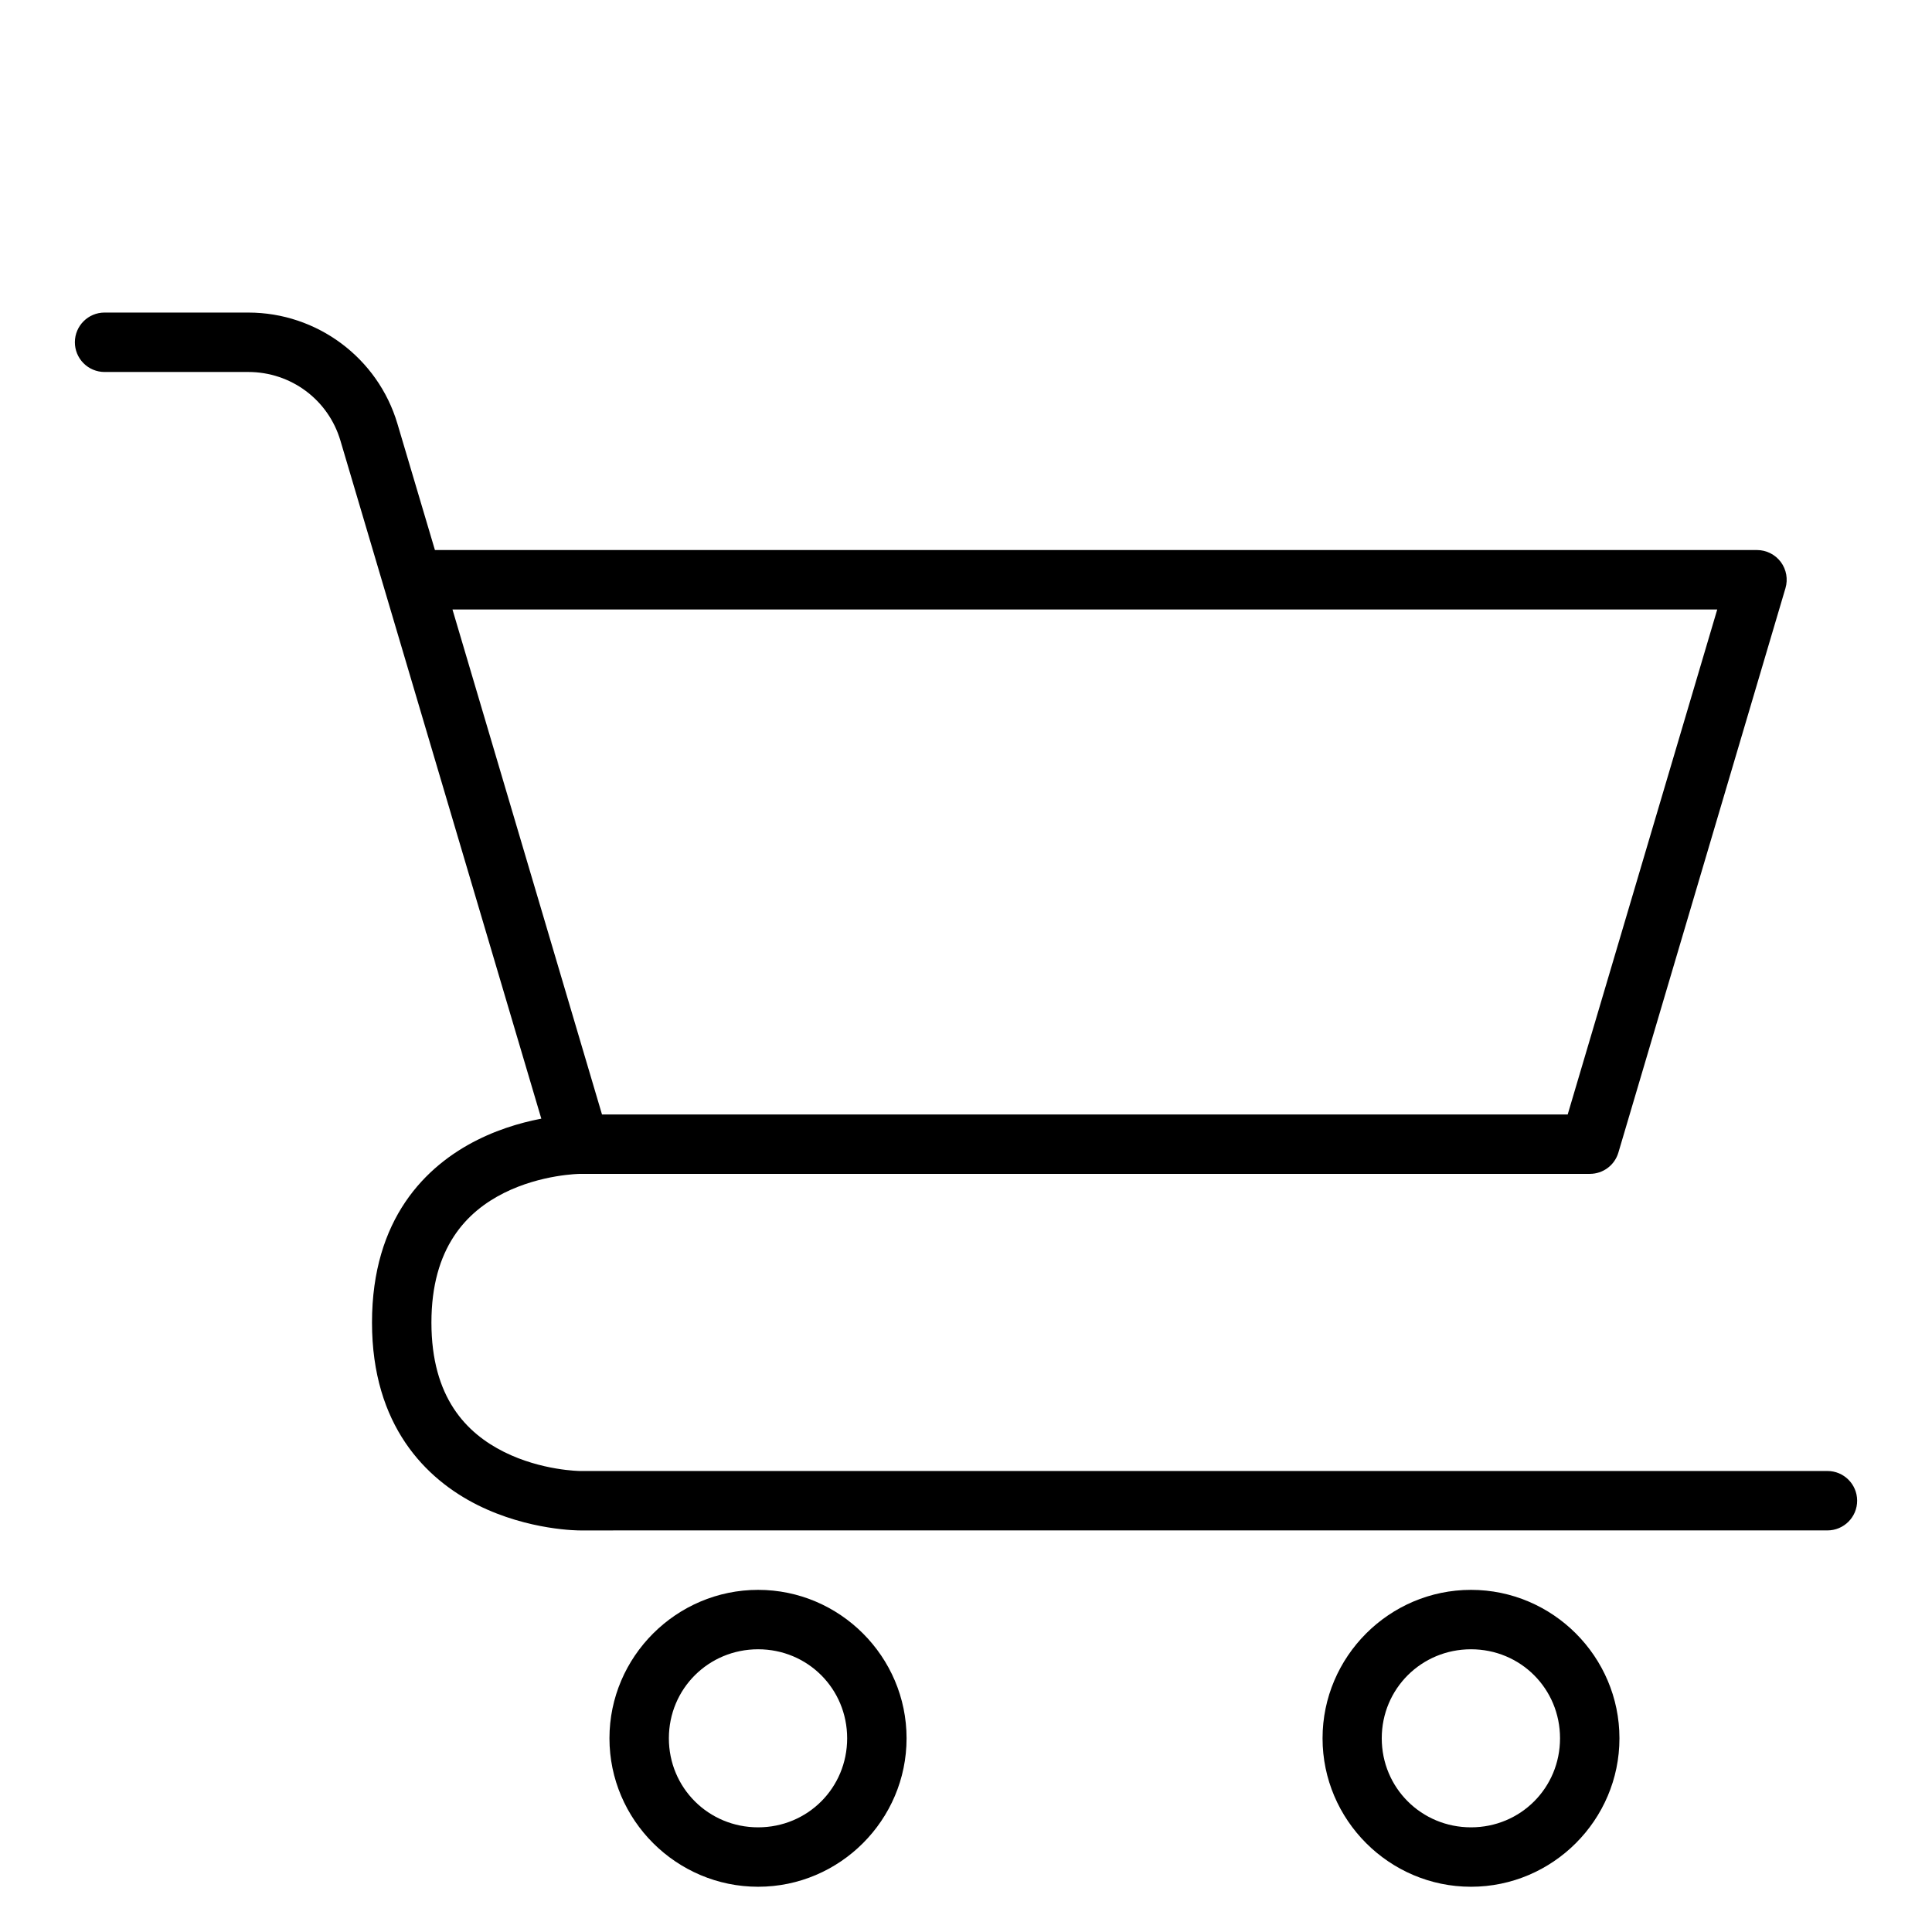 <?xml version="1.0" encoding="UTF-8"?>
<!-- Uploaded to: ICON Repo, www.iconrepo.com, Generator: ICON Repo Mixer Tools -->
<svg fill="#000000" width="800px" height="800px" version="1.1" viewBox="144 144 512 512" xmlns="http://www.w3.org/2000/svg">
 <g>
  <path d="m171.69 226.83c-4.328 0.016-7.832 3.519-7.848 7.848-0.008 2.086 0.816 4.094 2.285 5.574 1.473 1.484 3.473 2.32 5.562 2.328h38.121c11.305 0 21.195 7.352 24.406 18.188l55.902 188.68c0.988 3.348 4.062 5.641 7.555 5.637h267.66c3.488 0.004 6.562-2.289 7.555-5.637l44.277-149.57c0.707-2.383 0.246-4.961-1.238-6.953-1.488-1.988-3.828-3.16-6.316-3.16h-350.35l-9.938-33.469c-5.172-17.461-21.305-29.465-39.512-29.465zm92.219 78.684h335.18l-39.633 133.83h-255.92z"/>
  <path d="m297.67 439.34s-13.453-0.102-27.137 6.742c-13.688 6.844-27.949 20.867-27.949 48.406 0 27.309 14.266 41.504 27.949 48.348 13.688 6.844 27.137 6.742 27.137 6.742l330.59-0.004c4.371 0.016 7.922-3.531 7.902-7.902-0.016-4.348-3.555-7.863-7.902-7.844h-330.59s-10.176-0.09-20.105-5.055c-9.93-4.965-19.234-14.359-19.234-34.285 0-19.84 9.305-29.379 19.234-34.344 9.93-4.965 20.105-5.055 20.105-5.055 4.328-0.016 7.828-3.519 7.844-7.844 0.016-4.352-3.496-7.891-7.844-7.906z"/>
  <path d="m344.91 565.33c-21.645 0-39.398 17.695-39.398 39.34s17.754 39.34 39.398 39.34c21.645 0 39.34-17.695 39.34-39.34s-17.695-39.34-39.34-39.34zm0 15.746c13.137 0 23.594 10.457 23.594 23.594s-10.457 23.594-23.594 23.594c-13.137 0-23.652-10.457-23.652-23.594s10.516-23.594 23.652-23.594z"/>
  <path d="m533.83 565.33c-21.645 0-39.34 17.695-39.34 39.34s17.695 39.34 39.34 39.34 39.34-17.695 39.34-39.34-17.695-39.34-39.34-39.34zm0 15.746c13.137 0 23.594 10.457 23.594 23.594s-10.457 23.594-23.594 23.594-23.652-10.457-23.652-23.594 10.516-23.594 23.652-23.594z"/>
 </g>
</svg>